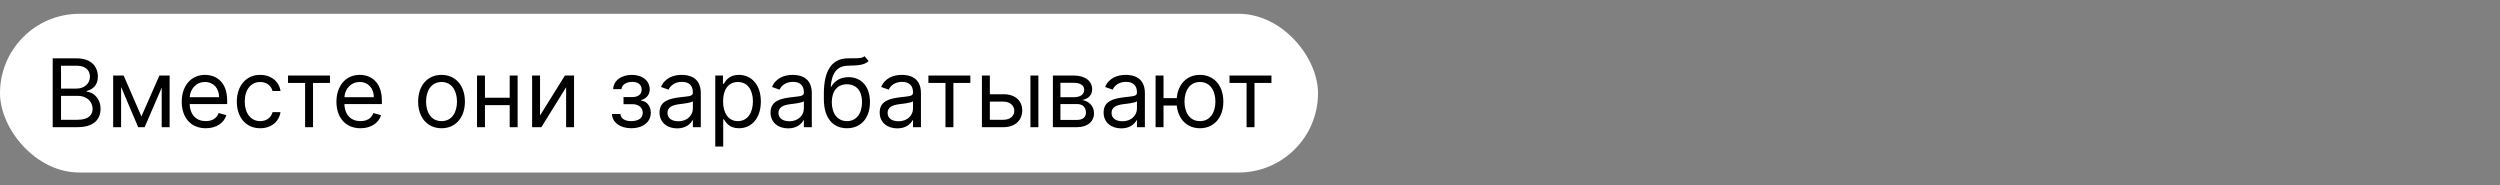 <?xml version="1.0" encoding="UTF-8"?> <svg xmlns="http://www.w3.org/2000/svg" width="2536" height="188" viewBox="0 0 2536 188" fill="none"><rect x="0" y="0" width="2536" height="188" fill="#808080" stroke="none"/> <rect y="14" width="1337" height="161" rx="80.5" fill="white"></rect> <path d="M53.455 129H78.682C95.182 129 102 120.955 102 110.455C102 99.409 94.364 93.409 87.954 93V92.318C93.954 90.682 99.273 86.727 99.273 77.727C99.273 67.5 92.454 59.182 77.864 59.182H53.455V129ZM61.909 121.5V97.227H79.091C88.227 97.227 93.954 103.364 93.954 110.455C93.954 116.591 89.727 121.5 78.682 121.5H61.909ZM61.909 89.864V66.682H77.864C87.136 66.682 91.227 71.591 91.227 77.727C91.227 85.091 85.227 89.864 77.591 89.864H61.909ZM143.438 118.091L125.438 76.636H114.801V129H122.847V88.193L140.165 129H146.71L164.028 88.943V129H172.074V76.636H161.71L143.438 118.091ZM208.756 130.091C219.392 130.091 227.165 124.773 229.619 116.864L221.847 114.682C219.801 120.136 215.062 122.864 208.756 122.864C199.312 122.864 192.801 116.761 192.426 105.545H230.438V102.136C230.438 82.636 218.847 75.954 207.938 75.954C193.756 75.954 184.347 87.136 184.347 103.227C184.347 119.318 193.619 130.091 208.756 130.091ZM192.426 98.591C192.972 90.443 198.733 83.182 207.938 83.182C216.665 83.182 222.256 89.727 222.256 98.591H192.426ZM263.949 130.091C275.54 130.091 283.176 123 284.54 113.727H276.494C274.994 119.455 270.222 122.864 263.949 122.864C254.403 122.864 248.267 114.955 248.267 102.818C248.267 90.954 254.54 83.182 263.949 83.182C271.04 83.182 275.267 87.546 276.494 92.318H284.54C283.176 82.5 274.858 75.954 263.812 75.954C249.631 75.954 240.222 87.136 240.222 103.091C240.222 118.773 249.222 130.091 263.949 130.091ZM292.176 84.136H309.494V129H317.54V84.136H334.722V76.636H292.176V84.136ZM365.693 130.091C376.33 130.091 384.102 124.773 386.557 116.864L378.784 114.682C376.739 120.136 372 122.864 365.693 122.864C356.25 122.864 349.739 116.761 349.364 105.545H387.375V102.136C387.375 82.636 375.784 75.954 364.875 75.954C350.693 75.954 341.284 87.136 341.284 103.227C341.284 119.318 350.557 130.091 365.693 130.091ZM349.364 98.591C349.909 90.443 355.67 83.182 364.875 83.182C373.602 83.182 379.193 89.727 379.193 98.591H349.364ZM447.886 130.091C462.068 130.091 471.614 119.318 471.614 103.091C471.614 86.727 462.068 75.954 447.886 75.954C433.705 75.954 424.159 86.727 424.159 103.091C424.159 119.318 433.705 130.091 447.886 130.091ZM447.886 122.864C437.114 122.864 432.205 113.591 432.205 103.091C432.205 92.591 437.114 83.182 447.886 83.182C458.659 83.182 463.568 92.591 463.568 103.091C463.568 113.591 458.659 122.864 447.886 122.864ZM491.94 76.636H483.895V129H491.94V106.636H517.031V129H525.077V76.636H517.031V99.136H491.94V76.636ZM547.815 117.136V76.636H539.77V129H549.179L574.27 88.5V129H582.315V76.636H573.043L547.815 117.136ZM620.778 115.636C621.051 124.227 629.267 130.091 640.415 130.091C651.869 130.091 660.188 123.955 660.188 114.409C660.188 107.864 656.267 102.545 650.369 102.136V101.591C655.347 100.057 659.097 96.443 659.097 90.546C659.097 82.261 652.006 75.954 640.96 75.954C630.051 75.954 622.278 81.954 622.006 90.409H630.46C630.699 86.079 635.233 83.046 641.369 83.046C647.472 83.046 650.915 86.148 650.915 90.818C650.915 95.182 647.915 98.454 641.506 98.454H632.506V105.682H641.506C647.915 105.682 652.006 109.193 652.006 114.409C652.006 120.375 646.722 122.864 640.278 122.864C633.972 122.864 629.744 120.375 629.369 115.636H620.778ZM686.898 130.227C696.034 130.227 700.807 125.318 702.443 121.909H702.852V129H710.898V94.5C710.898 77.864 698.216 75.954 691.534 75.954C683.625 75.954 674.625 78.682 670.534 88.227L678.17 90.954C679.943 87.136 684.136 83.046 691.807 83.046C699.205 83.046 702.852 86.966 702.852 93.682V93.954C702.852 97.841 698.898 97.5 689.352 98.727C679.636 99.989 669.034 102.136 669.034 114.136C669.034 124.364 676.943 130.227 686.898 130.227ZM688.125 123C681.716 123 677.08 120.136 677.08 114.545C677.08 108.409 682.67 106.5 688.943 105.682C692.352 105.273 701.489 104.318 702.852 102.682V110.045C702.852 116.591 697.67 123 688.125 123ZM725.582 148.636H733.628V120.955H734.31C736.082 123.818 739.491 130.091 749.582 130.091C762.673 130.091 771.81 119.591 771.81 102.955C771.81 86.454 762.673 75.954 749.446 75.954C739.219 75.954 736.082 82.227 734.31 84.954H733.355V76.636H725.582V148.636ZM733.491 102.818C733.491 91.091 738.673 83.182 748.491 83.182C758.719 83.182 763.764 91.773 763.764 102.818C763.764 114 758.582 122.864 748.491 122.864C738.81 122.864 733.491 114.682 733.491 102.818ZM799.491 130.227C808.628 130.227 813.401 125.318 815.037 121.909H815.446V129H823.491V94.5C823.491 77.864 810.81 75.954 804.128 75.954C796.219 75.954 787.219 78.682 783.128 88.227L790.764 90.954C792.537 87.136 796.73 83.046 804.401 83.046C811.798 83.046 815.446 86.966 815.446 93.682V93.954C815.446 97.841 811.491 97.5 801.946 98.727C792.23 99.989 781.628 102.136 781.628 114.136C781.628 124.364 789.537 130.227 799.491 130.227ZM800.719 123C794.31 123 789.673 120.136 789.673 114.545C789.673 108.409 795.264 106.5 801.537 105.682C804.946 105.273 814.082 104.318 815.446 102.682V110.045C815.446 116.591 810.264 123 800.719 123ZM877.04 57C874.483 59.148 870.665 59.148 865.312 59.114C863.574 59.114 861.665 59.114 859.585 59.182C843.631 59.591 835.722 71.727 835.722 95.046V100.636C835.722 120 845.131 130.091 859.176 130.091C873.188 130.091 882.494 119.932 882.494 103.5C882.494 87 873.051 78.273 860.812 78.273C853.619 78.273 846.903 81.273 843.358 87.818H842.676C843.767 74.318 848.812 67.091 859.722 66.682C869.403 66.273 876.358 66.546 881.131 61.909L877.04 57ZM859.176 122.864C849.631 122.864 843.767 115.227 843.767 103.5C843.938 92.046 849.699 85.5 859.04 85.5C868.619 85.5 874.449 92.046 874.449 103.5C874.449 115.295 868.653 122.864 859.176 122.864ZM910.21 130.227C919.347 130.227 924.119 125.318 925.756 121.909H926.165V129H934.21V94.5C934.21 77.864 921.528 75.954 914.847 75.954C906.938 75.954 897.938 78.682 893.847 88.227L901.483 90.954C903.256 87.136 907.449 83.046 915.119 83.046C922.517 83.046 926.165 86.966 926.165 93.682V93.954C926.165 97.841 922.21 97.5 912.665 98.727C902.949 99.989 892.347 102.136 892.347 114.136C892.347 124.364 900.256 130.227 910.21 130.227ZM911.438 123C905.028 123 900.392 120.136 900.392 114.545C900.392 108.409 905.983 106.5 912.256 105.682C915.665 105.273 924.801 104.318 926.165 102.682V110.045C926.165 116.591 920.983 123 911.438 123ZM941.77 84.136H959.088V129H967.134V84.136H984.315V76.636H941.77V84.136ZM1004.1 95.591V76.636H996.051V129H1018.01C1030.28 129 1036.96 121.5 1036.96 112.091C1036.96 102.545 1030.28 95.591 1018.01 95.591H1004.1ZM1045.28 129H1053.32V76.636H1045.28V129ZM1004.1 103.091H1018.01C1024.38 103.091 1028.91 106.977 1028.91 112.5C1028.91 117.784 1024.38 121.5 1018.01 121.5H1004.1V103.091ZM1068.05 129H1092.73C1103.37 129 1109.78 123 1109.78 114.955C1109.78 106.739 1103.54 102.307 1097.78 101.455C1103.68 100.227 1107.87 96.921 1107.87 90.546C1107.87 82.193 1100.71 76.636 1089.46 76.636H1068.05V129ZM1075.69 121.636V105.545H1092.73C1098.26 105.545 1101.6 108.852 1101.6 114.273C1101.6 118.841 1098.26 121.636 1092.73 121.636H1075.69ZM1075.69 98.591V84H1089.46C1095.9 84 1099.82 86.693 1099.82 91.091C1099.82 95.761 1095.9 98.591 1089.46 98.591H1075.69ZM1137.37 130.227C1146.5 130.227 1151.28 125.318 1152.91 121.909H1153.32V129H1161.37V94.5C1161.37 77.864 1148.68 75.954 1142 75.954C1134.09 75.954 1125.09 78.682 1121 88.227L1128.64 90.954C1130.41 87.136 1134.61 83.046 1142.28 83.046C1149.67 83.046 1153.32 86.966 1153.32 93.682V93.954C1153.32 97.841 1149.37 97.5 1139.82 98.727C1130.11 99.989 1119.5 102.136 1119.5 114.136C1119.5 124.364 1127.41 130.227 1137.37 130.227ZM1138.59 123C1132.18 123 1127.55 120.136 1127.55 114.545C1127.55 108.409 1133.14 106.5 1139.41 105.682C1142.82 105.273 1151.96 104.318 1153.32 102.682V110.045C1153.32 116.591 1148.14 123 1138.59 123ZM1180.28 76.636H1172.23V129H1180.28V107.045H1193.71C1195.14 121.057 1204.24 130.091 1217.23 130.091C1231.41 130.091 1240.96 119.318 1240.96 103.091C1240.96 86.727 1231.41 75.954 1217.23 75.954C1204.11 75.954 1194.94 85.193 1193.68 99.546H1180.28V76.636ZM1217.23 122.864C1206.46 122.864 1201.55 113.591 1201.55 103.091C1201.55 92.591 1206.46 83.182 1217.23 83.182C1228.01 83.182 1232.91 92.591 1232.91 103.091C1232.91 113.591 1228.01 122.864 1217.23 122.864ZM1247.21 84.136H1264.53V129H1272.57V84.136H1289.75V76.636H1247.21V84.136Z" fill="black"></path> </svg> 